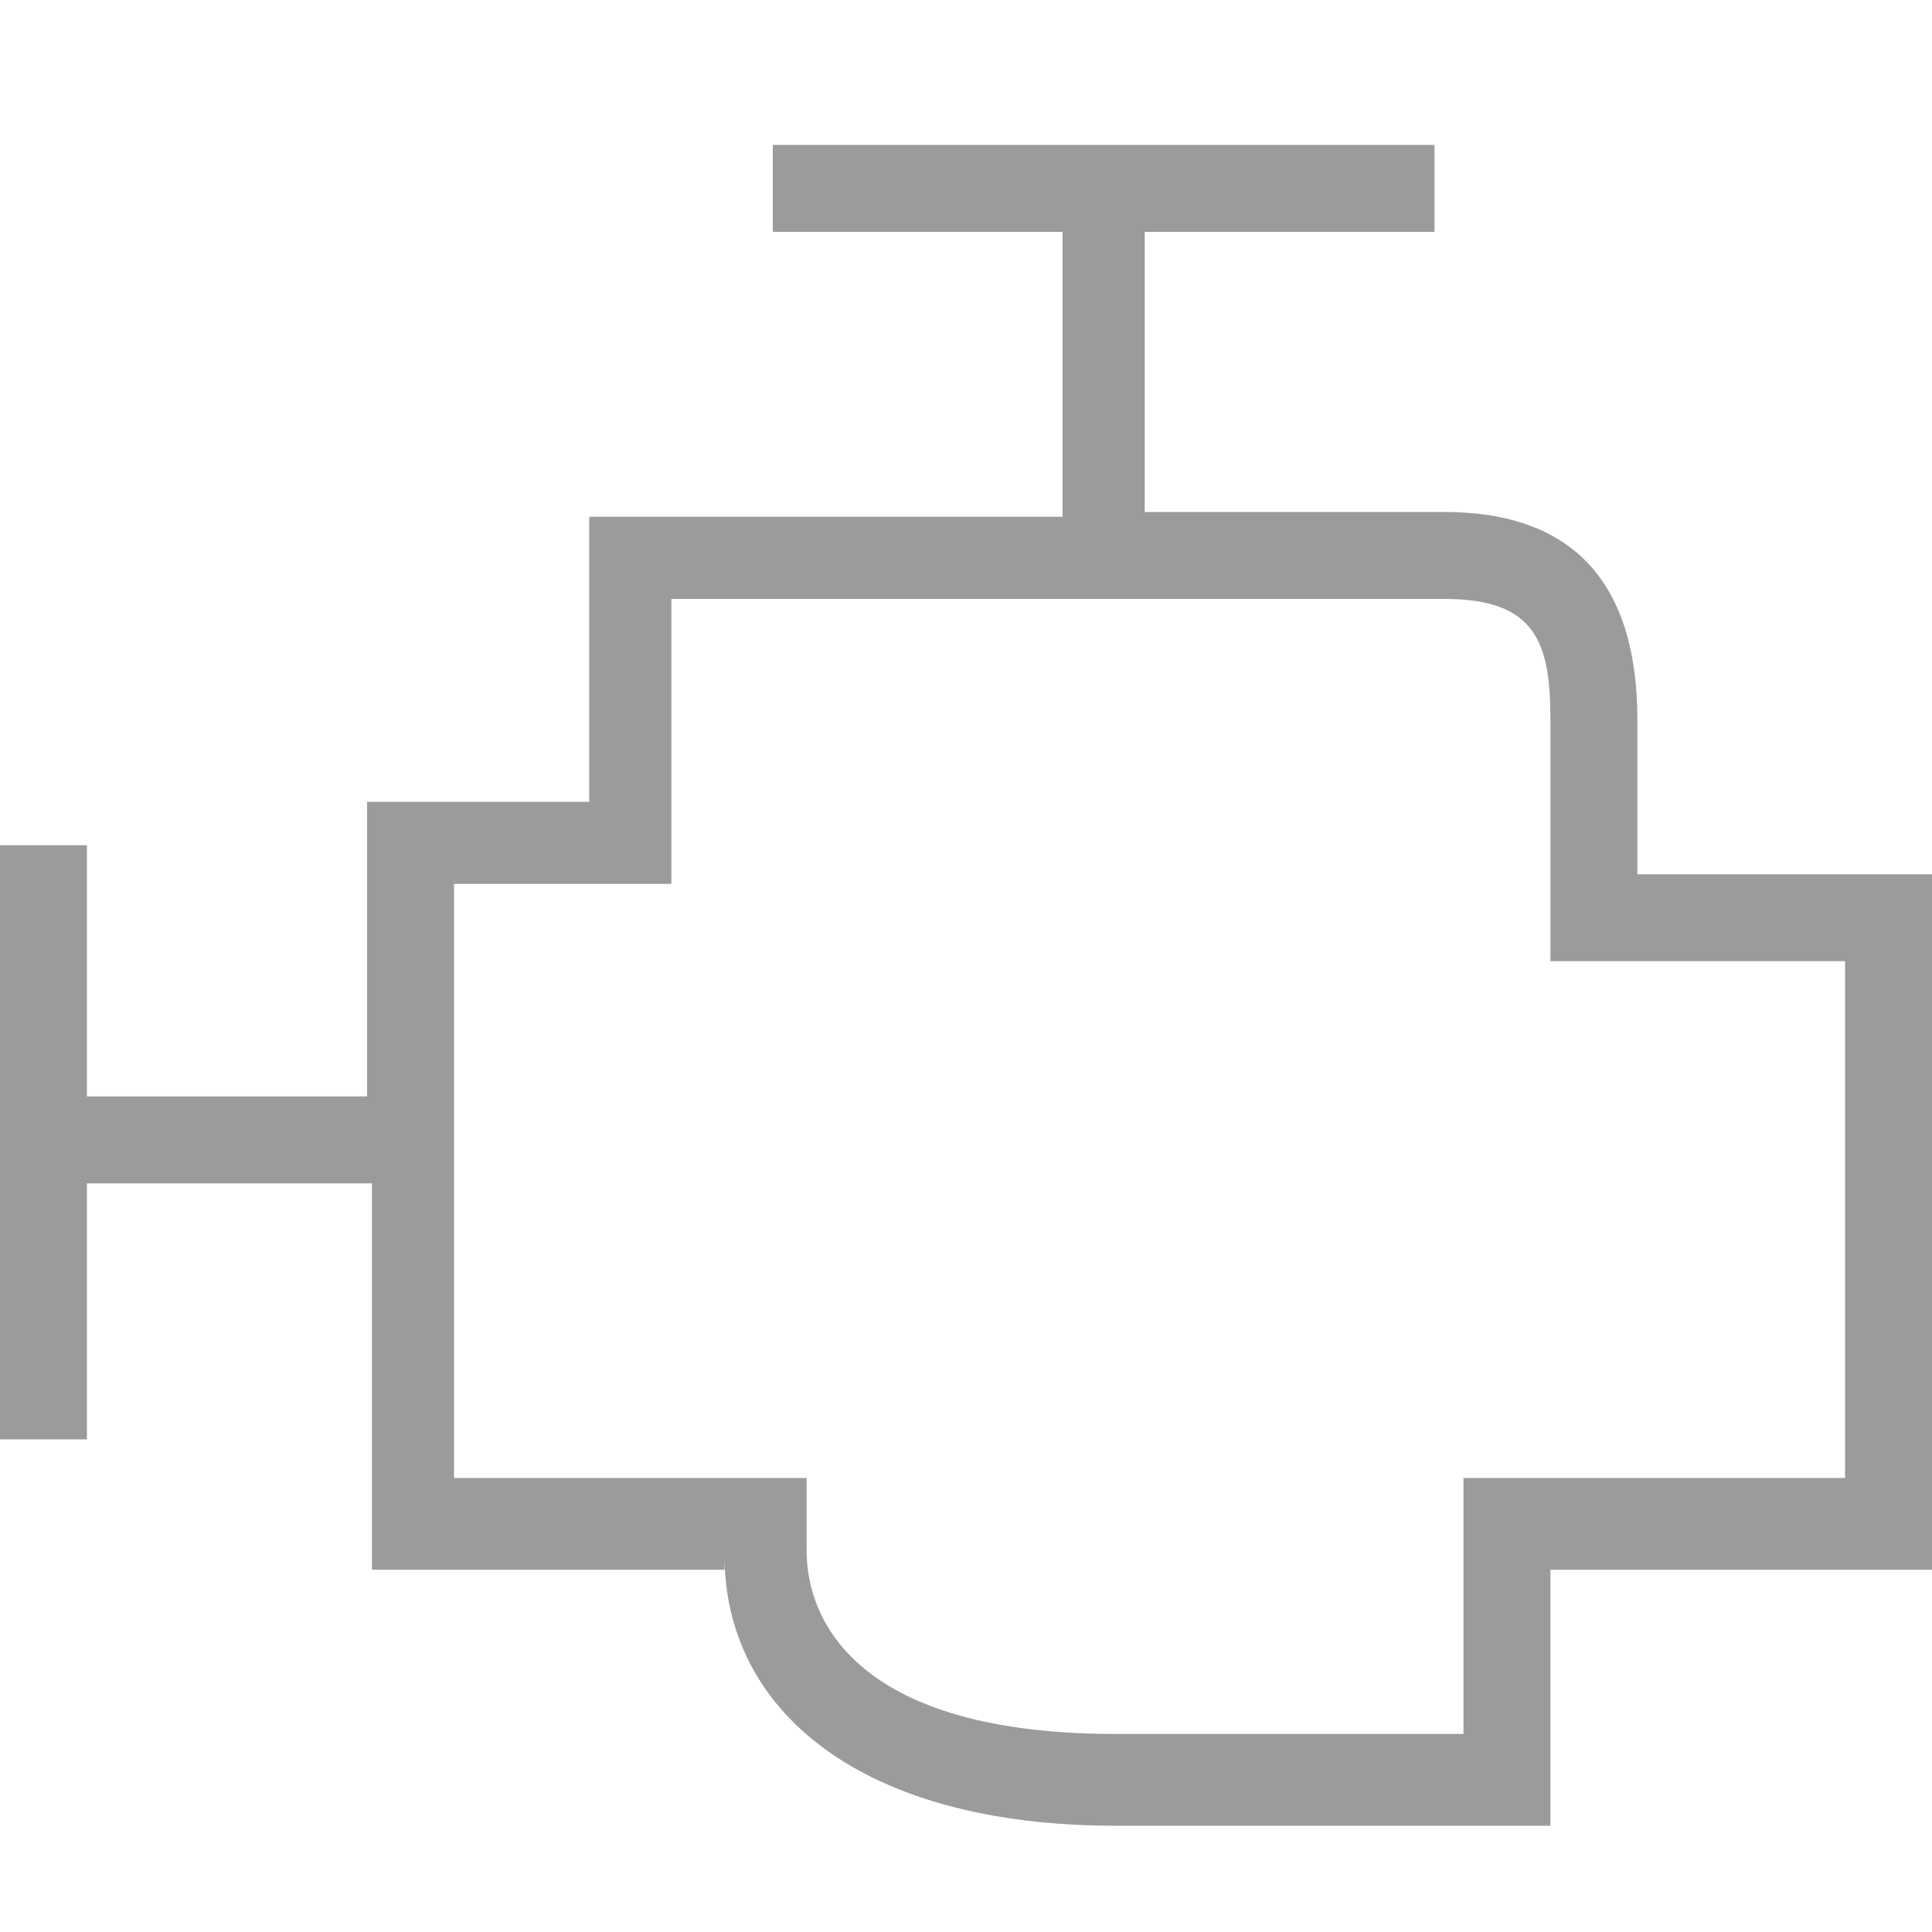 <svg xmlns="http://www.w3.org/2000/svg" viewBox="0 0 40 40"><path d="M33.9 18.1v-3.2c0-2.8-1.3-4.3-4-4.3h-6.2V4.8h6V3H16v1.8h6v5.9h-9.8v5.9H7.6v6.1H1.8v-5.2H0v12.3h1.8v-5.3h5.9v8H15v-.3c0 3.2 2.8 5.6 8.1 5.6h9v-5.3H40V18.1h-6.1zm4.3 12.5h-7.9v5.3h-7.2c-5.3 0-6.4-2.3-6.4-3.8v-1.5H9.4V18.3h4.5v-5.9h16c1.9 0 2.2.9 2.2 2.5v5h6.1v10.7z" fill-rule="evenodd" clip-rule="evenodd" fill="#9b9b9b"/></svg>